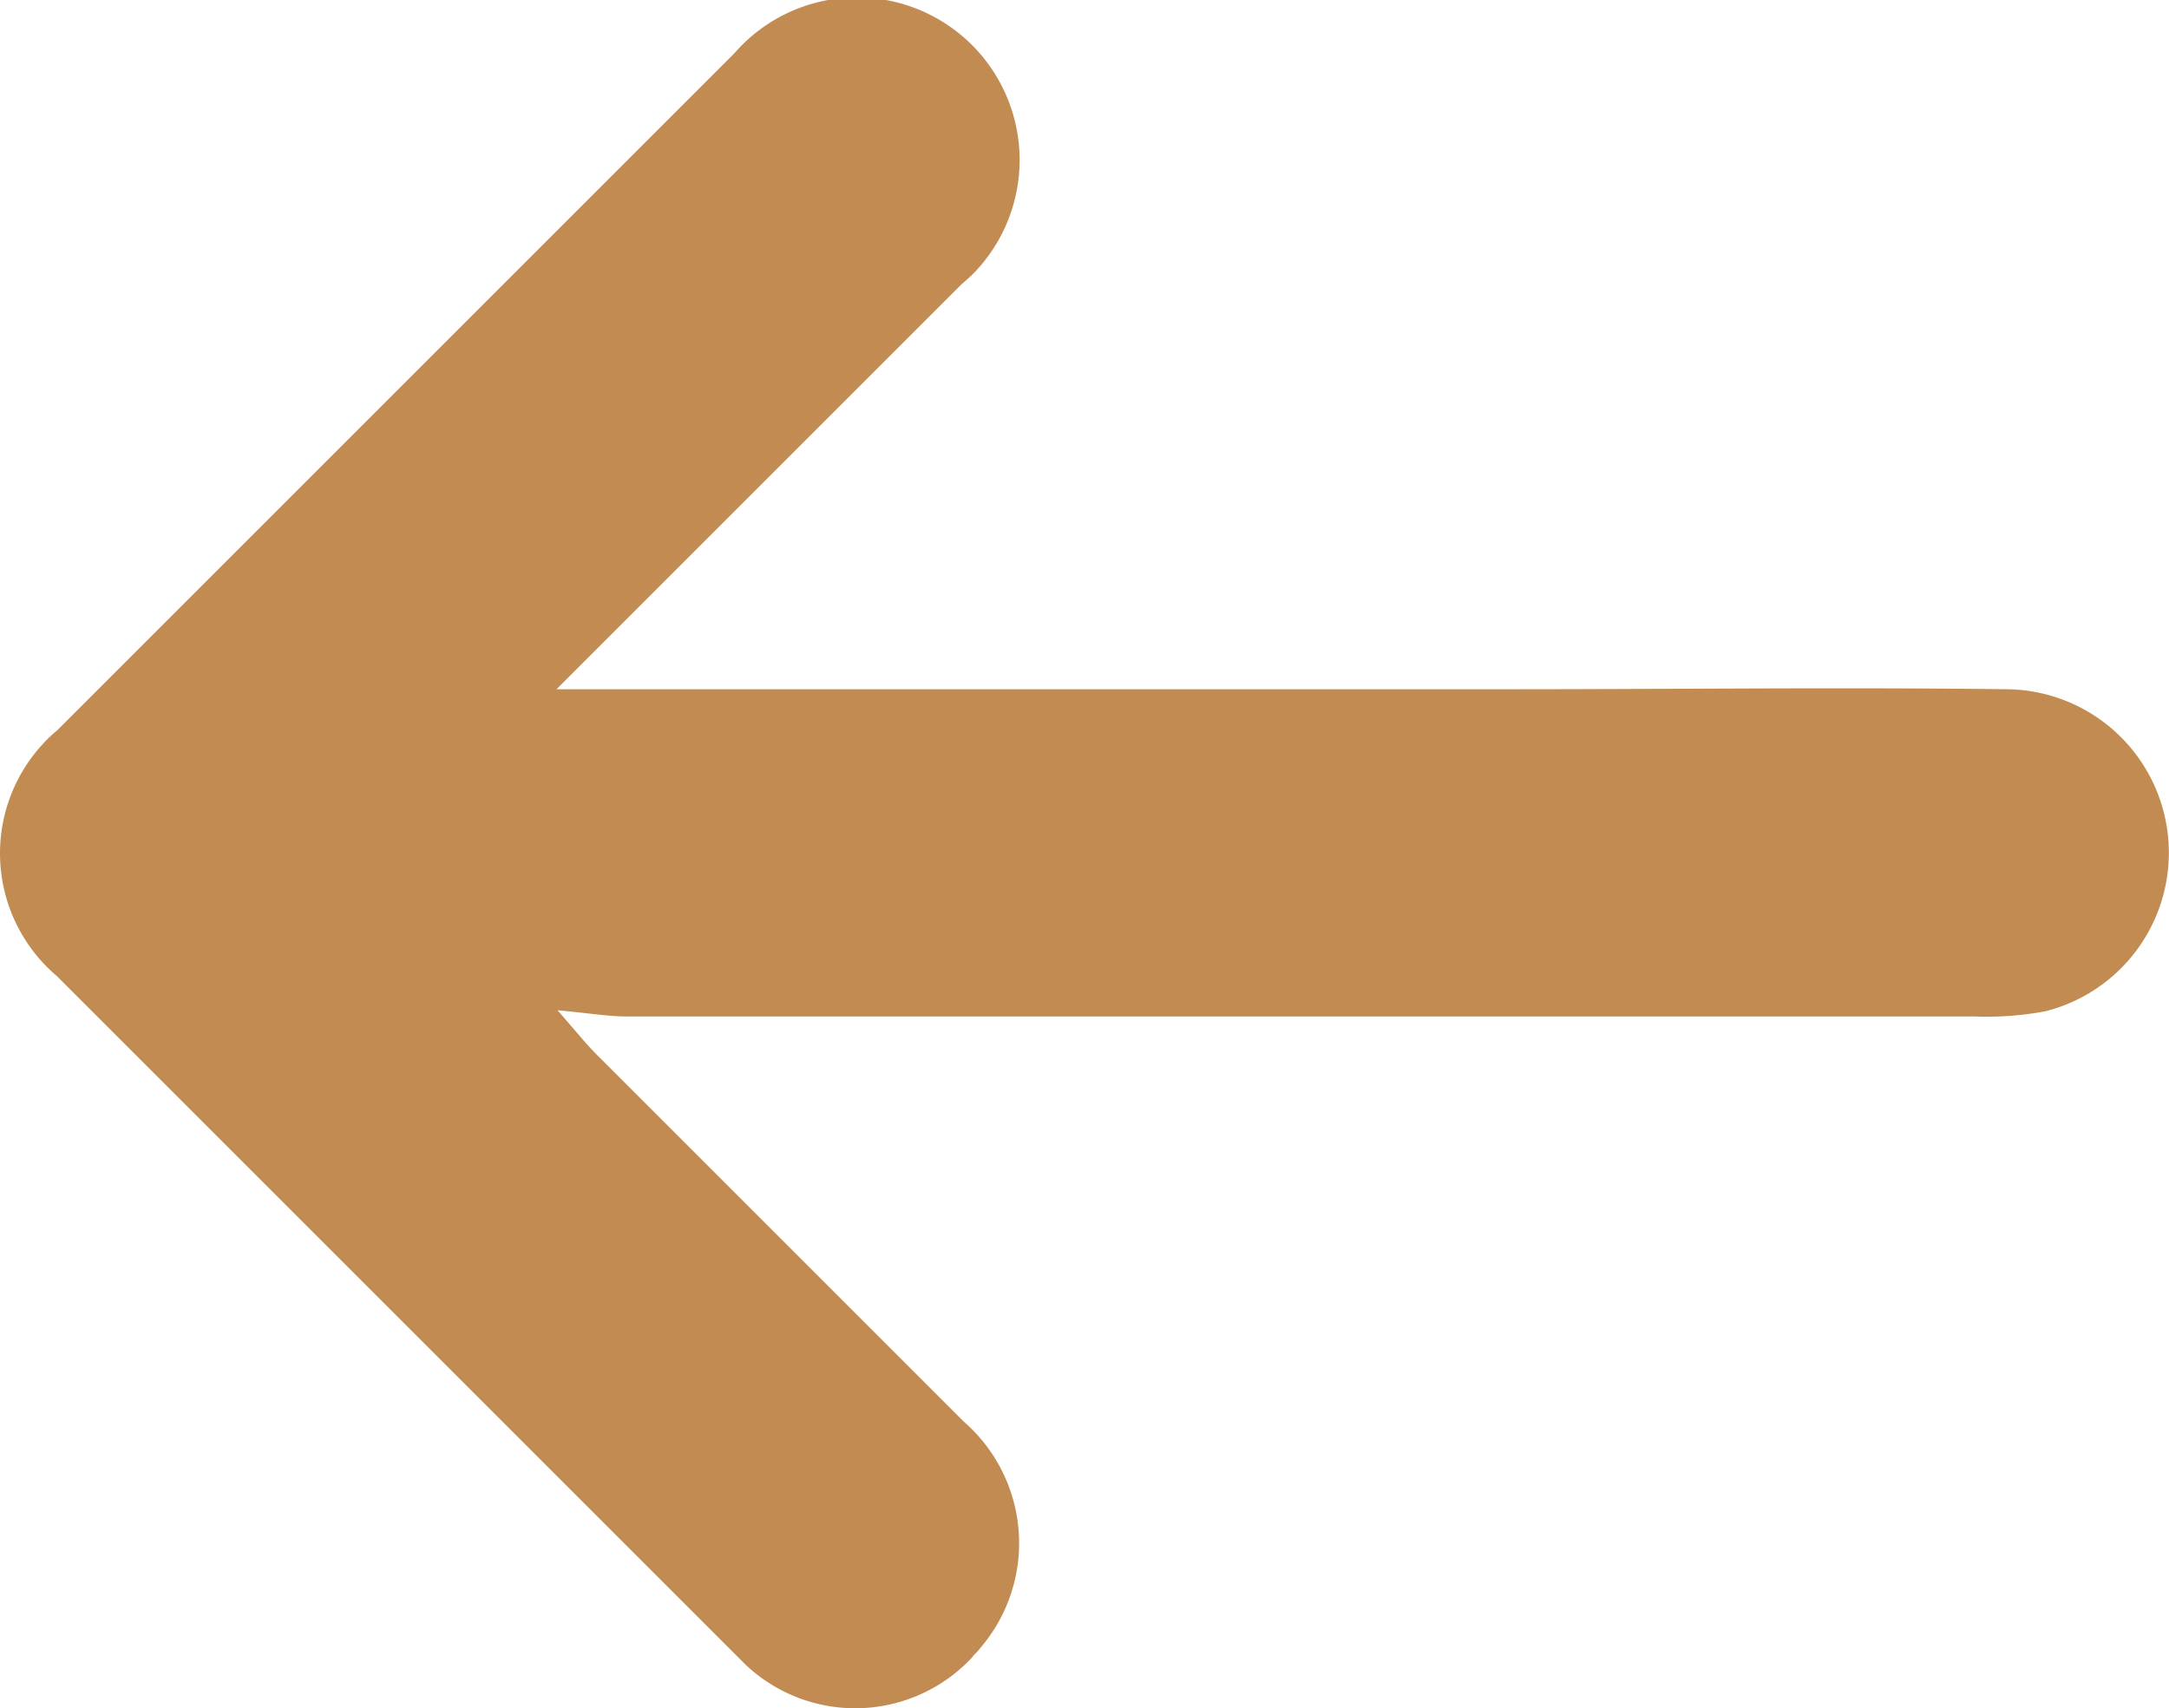 <svg xmlns="http://www.w3.org/2000/svg" viewBox="0 0 20.876 16.445"><path d="M5.356 6.635h9.16c1.6 0 3.2-.02 4.8 0a1.574 1.574 0 0 1 .37 3.1 3.072 3.072 0 0 1-.68.05H6.036c-.18 0-.35-.03-.67-.06.2.23.28.33.38.43l3.53 3.53a1.551 1.551 0 0 1 .15 2.19c-.02.03-.05.05-.07.08a1.537 1.537 0 0 1-2.18.07l-.12-.12-6.51-6.51a1.55 1.55 0 0 1 .01-2.37l6.51-6.51a1.565 1.565 0 1 1 2.32 2.1 1.628 1.628 0 0 1-.13.12l-3.89 3.89" fill="#c18b52"/></svg>